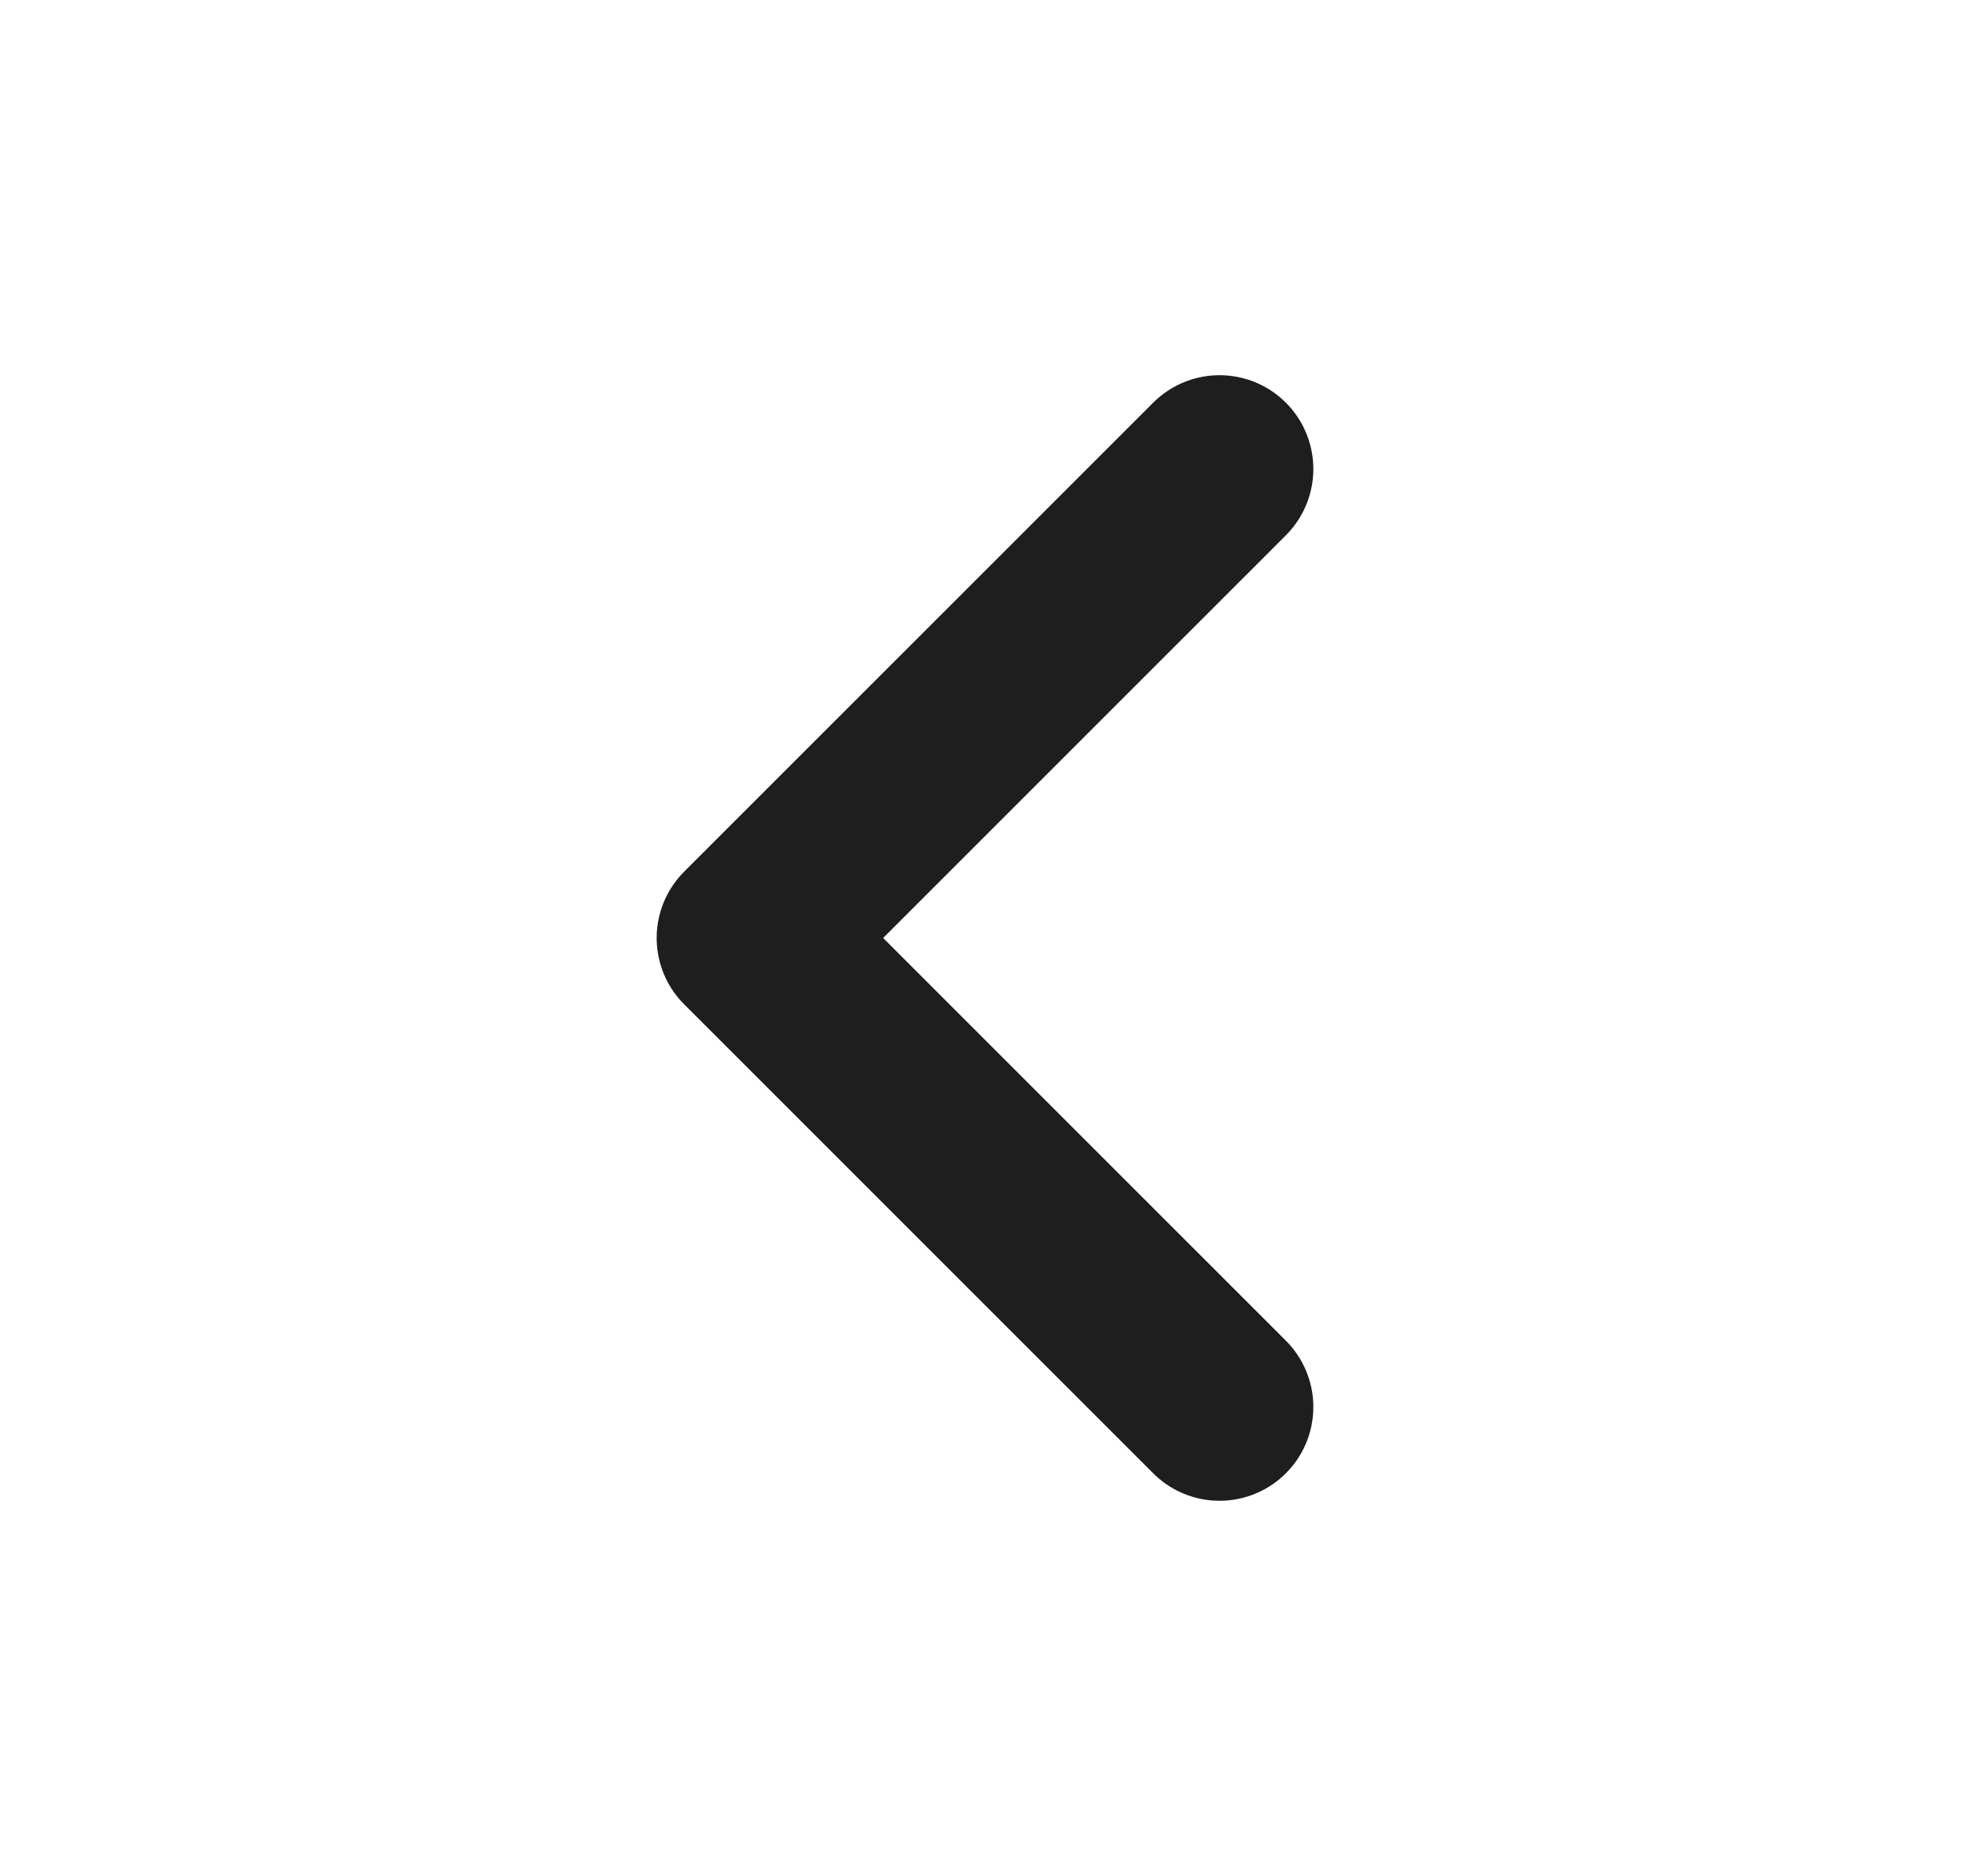 <svg width="21" height="20" viewBox="0 0 21 20" fill="none" xmlns="http://www.w3.org/2000/svg">
<path d="M13 15L8 10L13 5" stroke="#1E1E1E" stroke-width="2" stroke-linecap="round" stroke-linejoin="round"/>
</svg>
